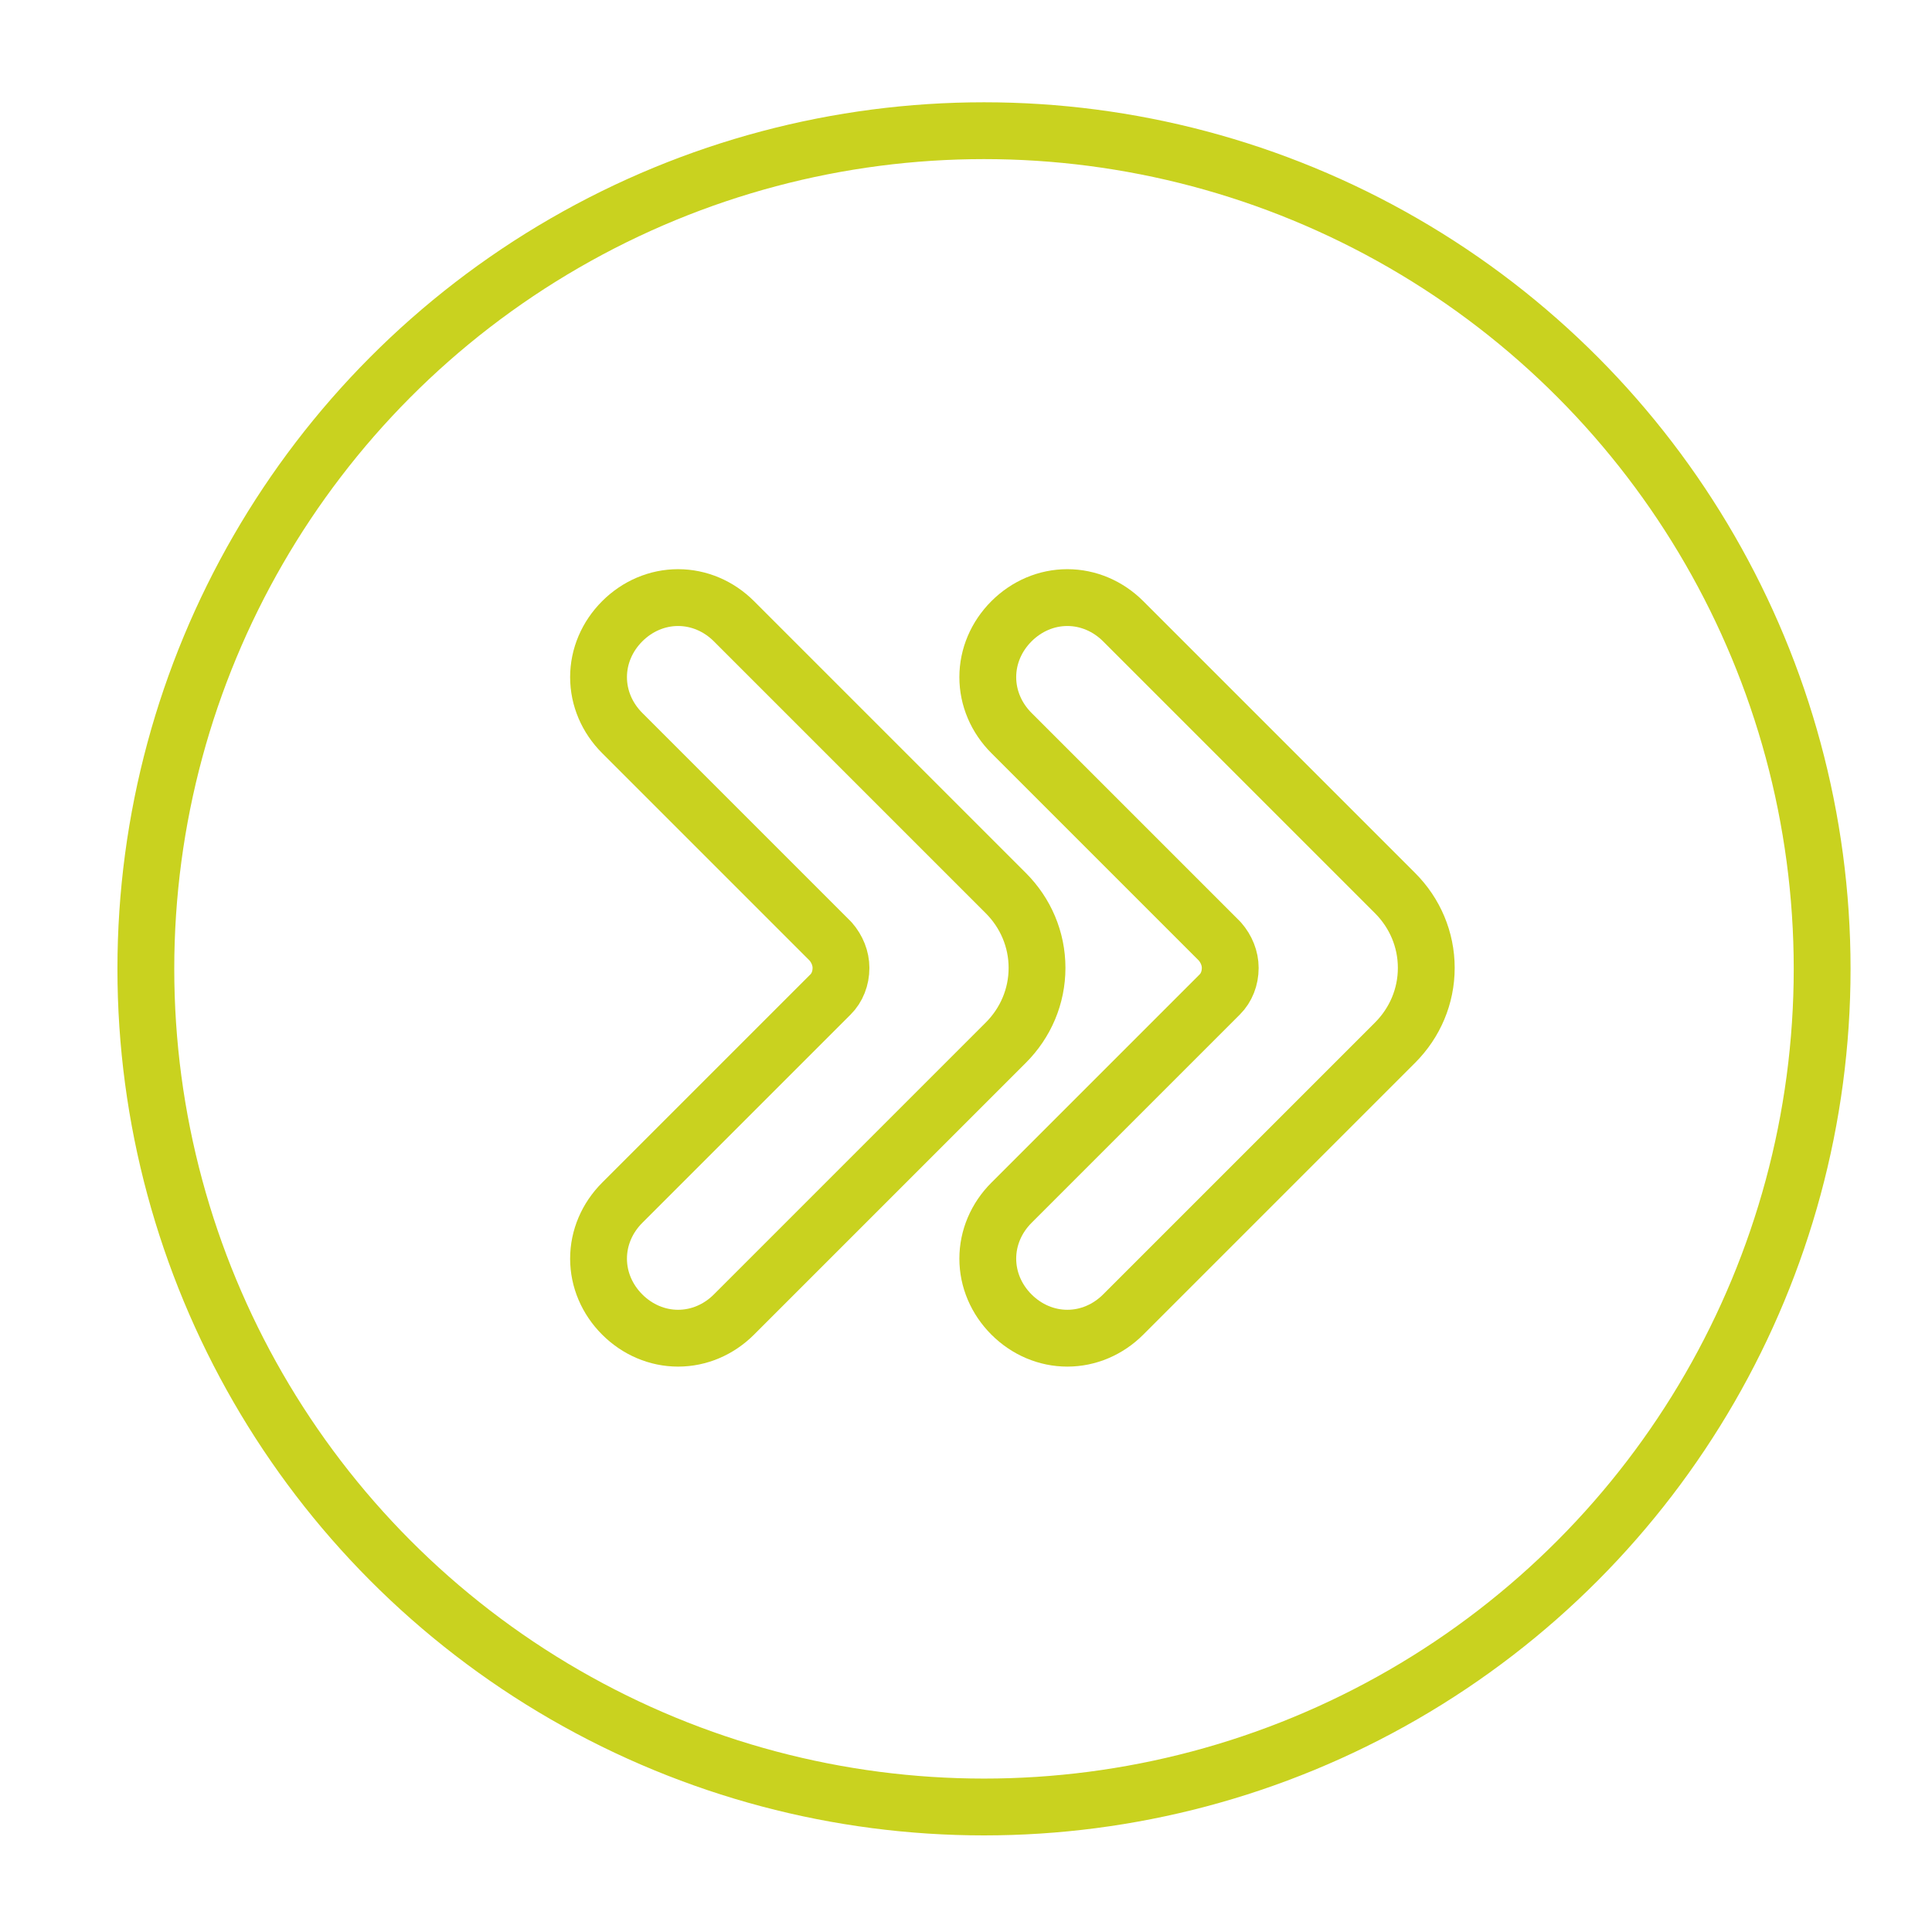 <?xml version="1.0" encoding="utf-8"?>
<!-- Generator: Adobe Illustrator 26.2.0, SVG Export Plug-In . SVG Version: 6.00 Build 0)  -->
<svg version="1.1" id="Group_21" xmlns="http://www.w3.org/2000/svg" xmlns:xlink="http://www.w3.org/1999/xlink" x="0px" y="0px"
	 viewBox="0 0 204 204" style="enable-background:new 0 0 204 204;" xml:space="preserve">
<style type="text/css">
	.st0{fill:none;stroke:#C9D21F;stroke-width:6;stroke-linecap:round;stroke-linejoin:round;}
	.st1{fill:none;}
	.st2{font-family:'MyriadPro-Regular';}
	.st3{font-size:30px;}
</style>
<g id="Group_23_00000183964370912104287850000005062095033495629241_">
	<g>
		<g id="Group_22_00000125565284716042078620000015799717814288291518_">
			
				<ellipse id="Ellipse_3_00000125572459234757997400000004056156923678477987_" class="st0" cx="103.9" cy="102.3" rx="88.5" ry="88.5"/>
		</g>
	</g>
</g>
<g>
	<path class="st0" d="M112.7,141.3c-2.2,0-4.3-0.9-5.9-2.5c-1.6-1.6-2.5-3.7-2.5-5.9c0-2.2,0.9-4.3,2.5-5.9l22-22
		c0.7-0.7,1.1-1.7,1.1-2.8c0-1-0.4-2-1.1-2.8l-22-22c-1.6-1.6-2.5-3.7-2.5-5.9s0.9-4.3,2.5-5.9c1.6-1.6,3.7-2.5,5.9-2.5
		c2.2,0,4.3,0.9,5.9,2.5l28.7,28.7c2.1,2.1,3.3,4.9,3.3,7.9c0,3-1.2,5.8-3.3,7.9l-28.7,28.7C117,140.4,114.9,141.3,112.7,141.3
		L112.7,141.3z"/>
	<path class="st0" d="M71.6,141.3c-2.2,0-4.3-0.9-5.9-2.5c-1.6-1.6-2.5-3.7-2.5-5.9c0-2.2,0.9-4.3,2.5-5.9l22-22
		c0.7-0.7,1.1-1.7,1.1-2.8c0-1-0.4-2-1.1-2.8l-22-22c-1.6-1.6-2.5-3.7-2.5-5.9s0.9-4.3,2.5-5.9c1.6-1.6,3.7-2.5,5.9-2.5
		c2.2,0,4.3,0.9,5.9,2.5l28.7,28.7c2.1,2.1,3.3,4.9,3.3,7.9c0,3-1.2,5.8-3.3,7.9l-28.7,28.7C75.9,140.4,73.8,141.3,71.6,141.3
		L71.6,141.3z"/>
</g>
</svg>
